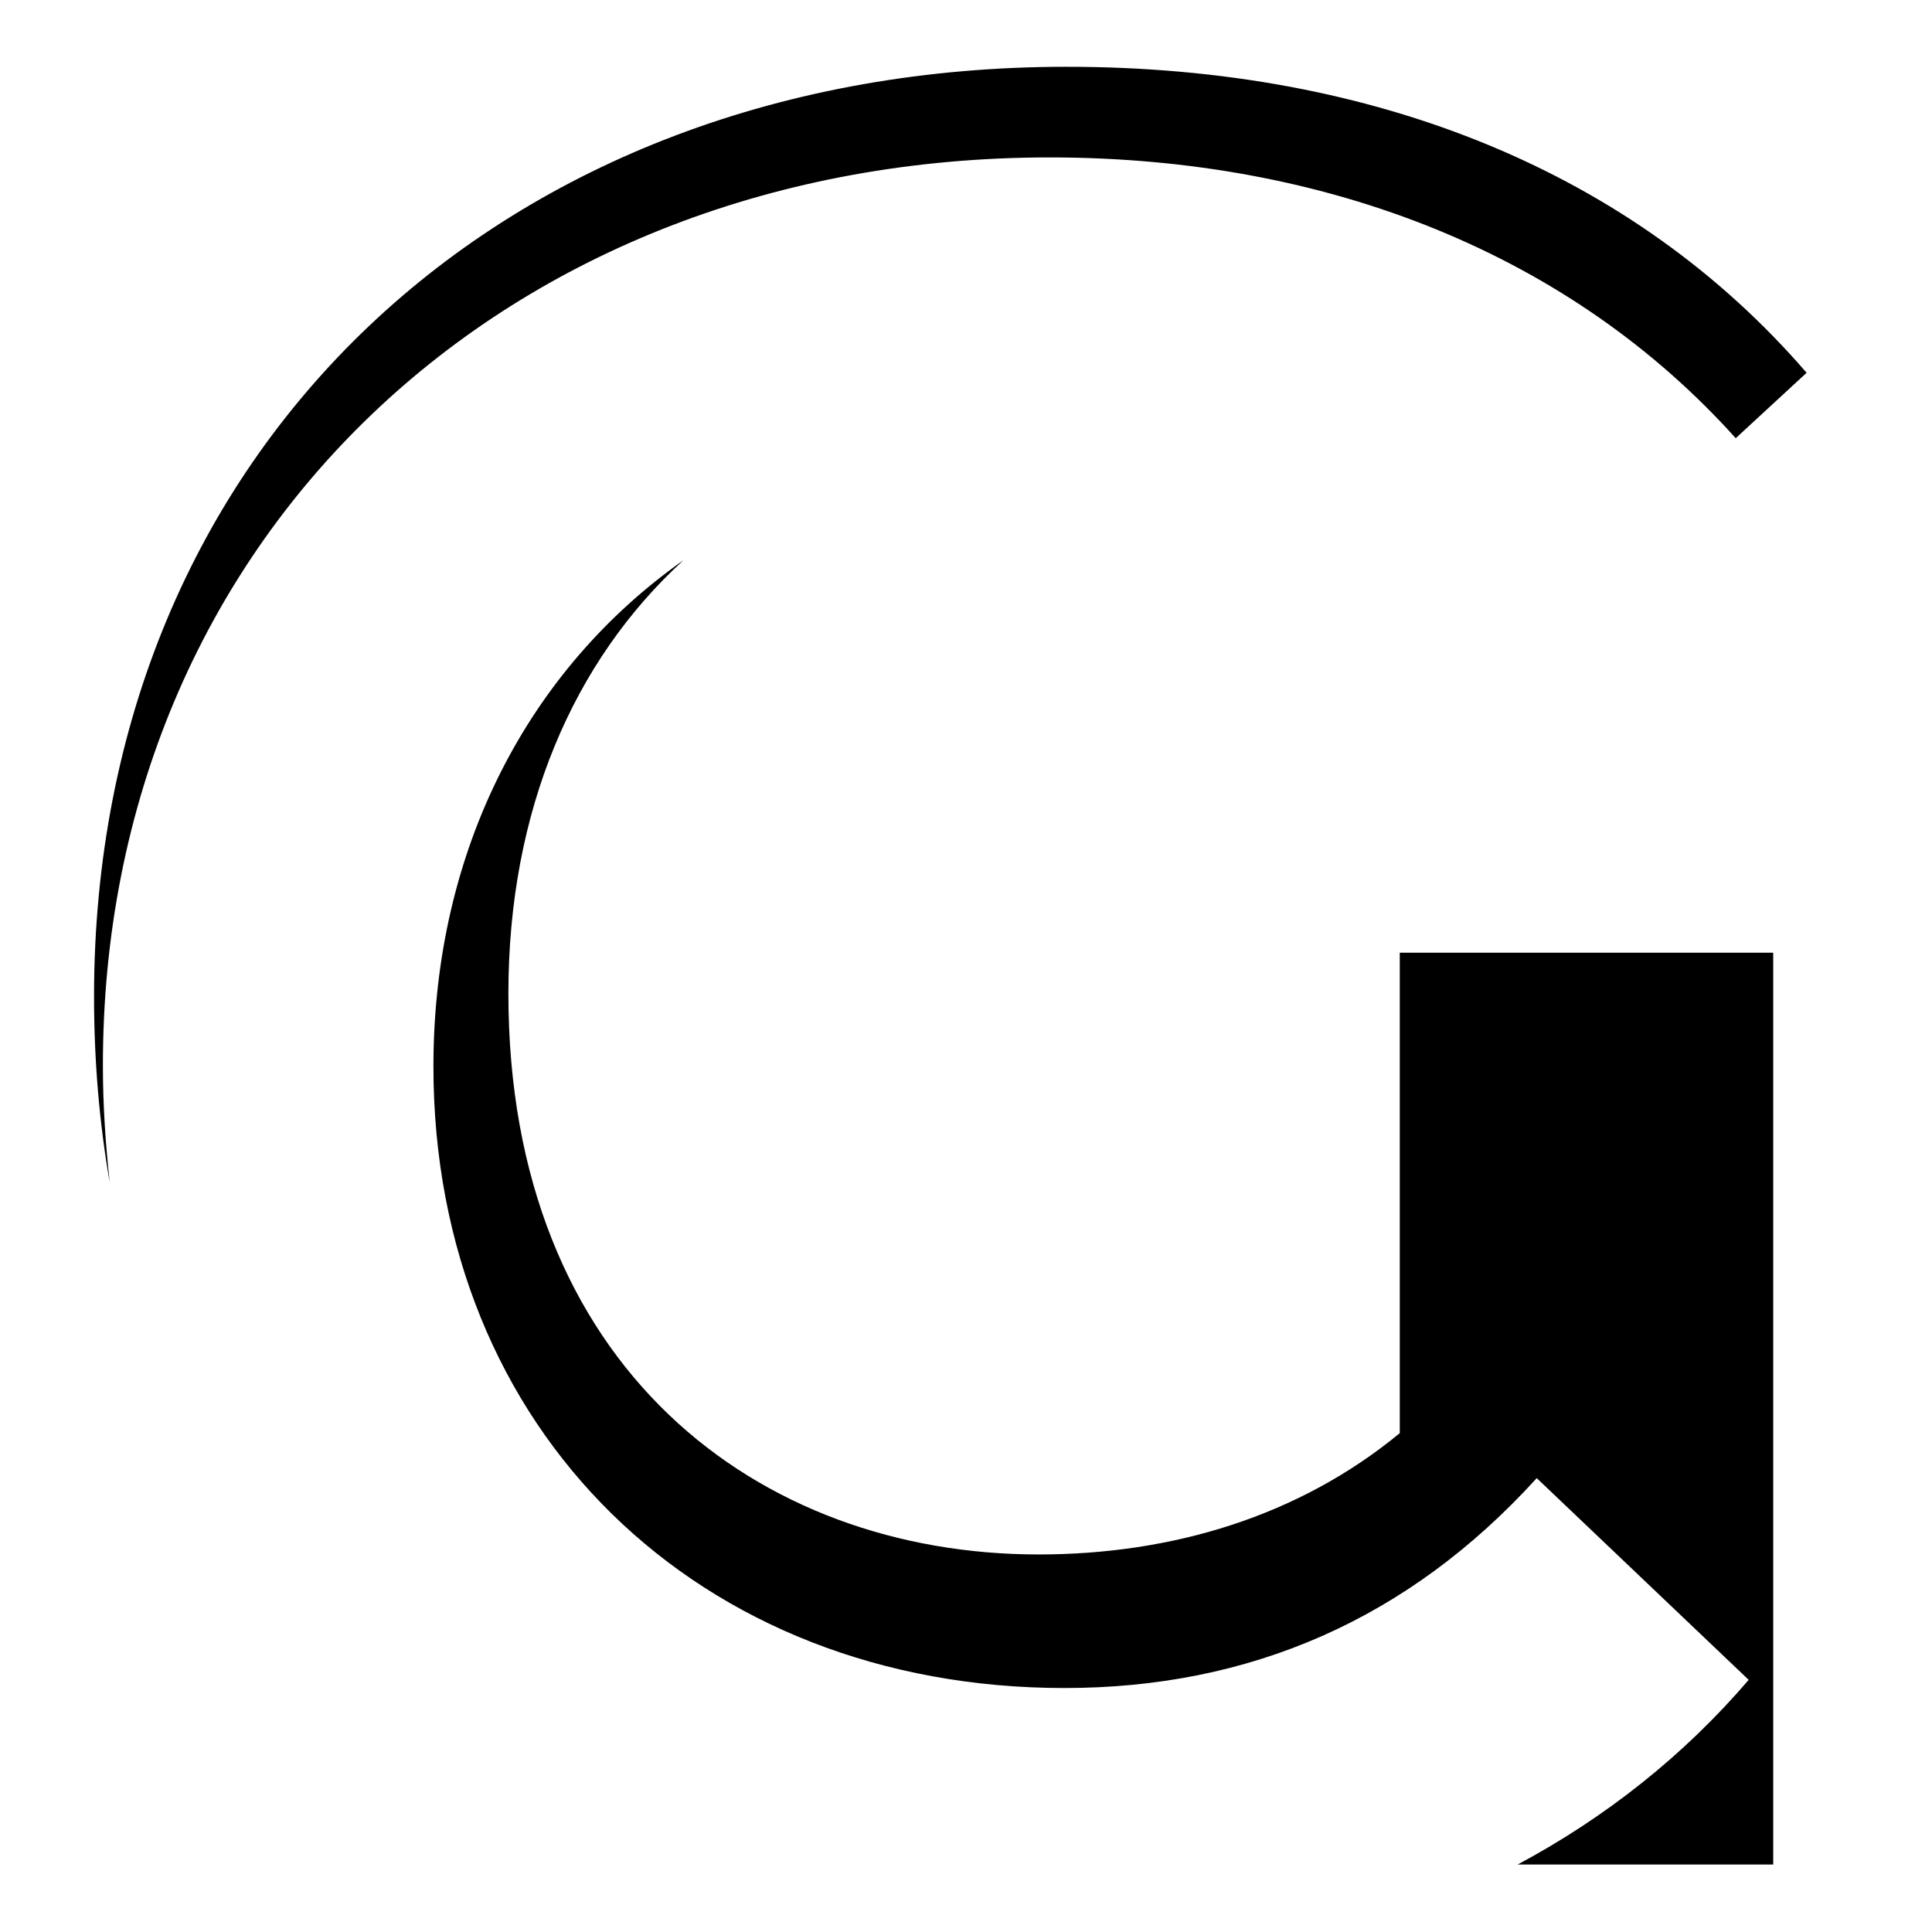 <?xml version="1.0" encoding="UTF-8"?>
<svg id="Calque_1" xmlns="http://www.w3.org/2000/svg" version="1.1" viewBox="0 0 28.35 28.35">
  <!-- Generator: Adobe Illustrator 29.6.1, SVG Export Plug-In . SVG Version: 2.1.1 Build 9)  -->
  <path d="M15.65.98C7.38.98,1.38,6.58,1.38,14.62c0,.96.08,1.87.23,2.73-.06-.55-.1-1.12-.1-1.7C1.5,7.9,7.43,2.31,15.4,2.31c4.11,0,7.66,1.44,10.07,4.12l1.04-.96C23.98,2.54,20.2.98,15.65.98Z"/>
  <path d="M20.54,21.03c-1.48,1.22-3.34,1.78-5.3,1.78-4.11,0-7.78-2.74-7.78-8.23,0-2.68.95-4.88,2.57-6.36-2.27,1.6-3.67,4.24-3.67,7.43,0,5.34,3.89,9.12,9.26,9.12,2.71,0,5.04-1,6.93-3.08l3.11,2.96c-.95,1.11-2.1,2.02-3.39,2.71h3.75v-13.38h-5.48v7.04Z"/>
</svg>